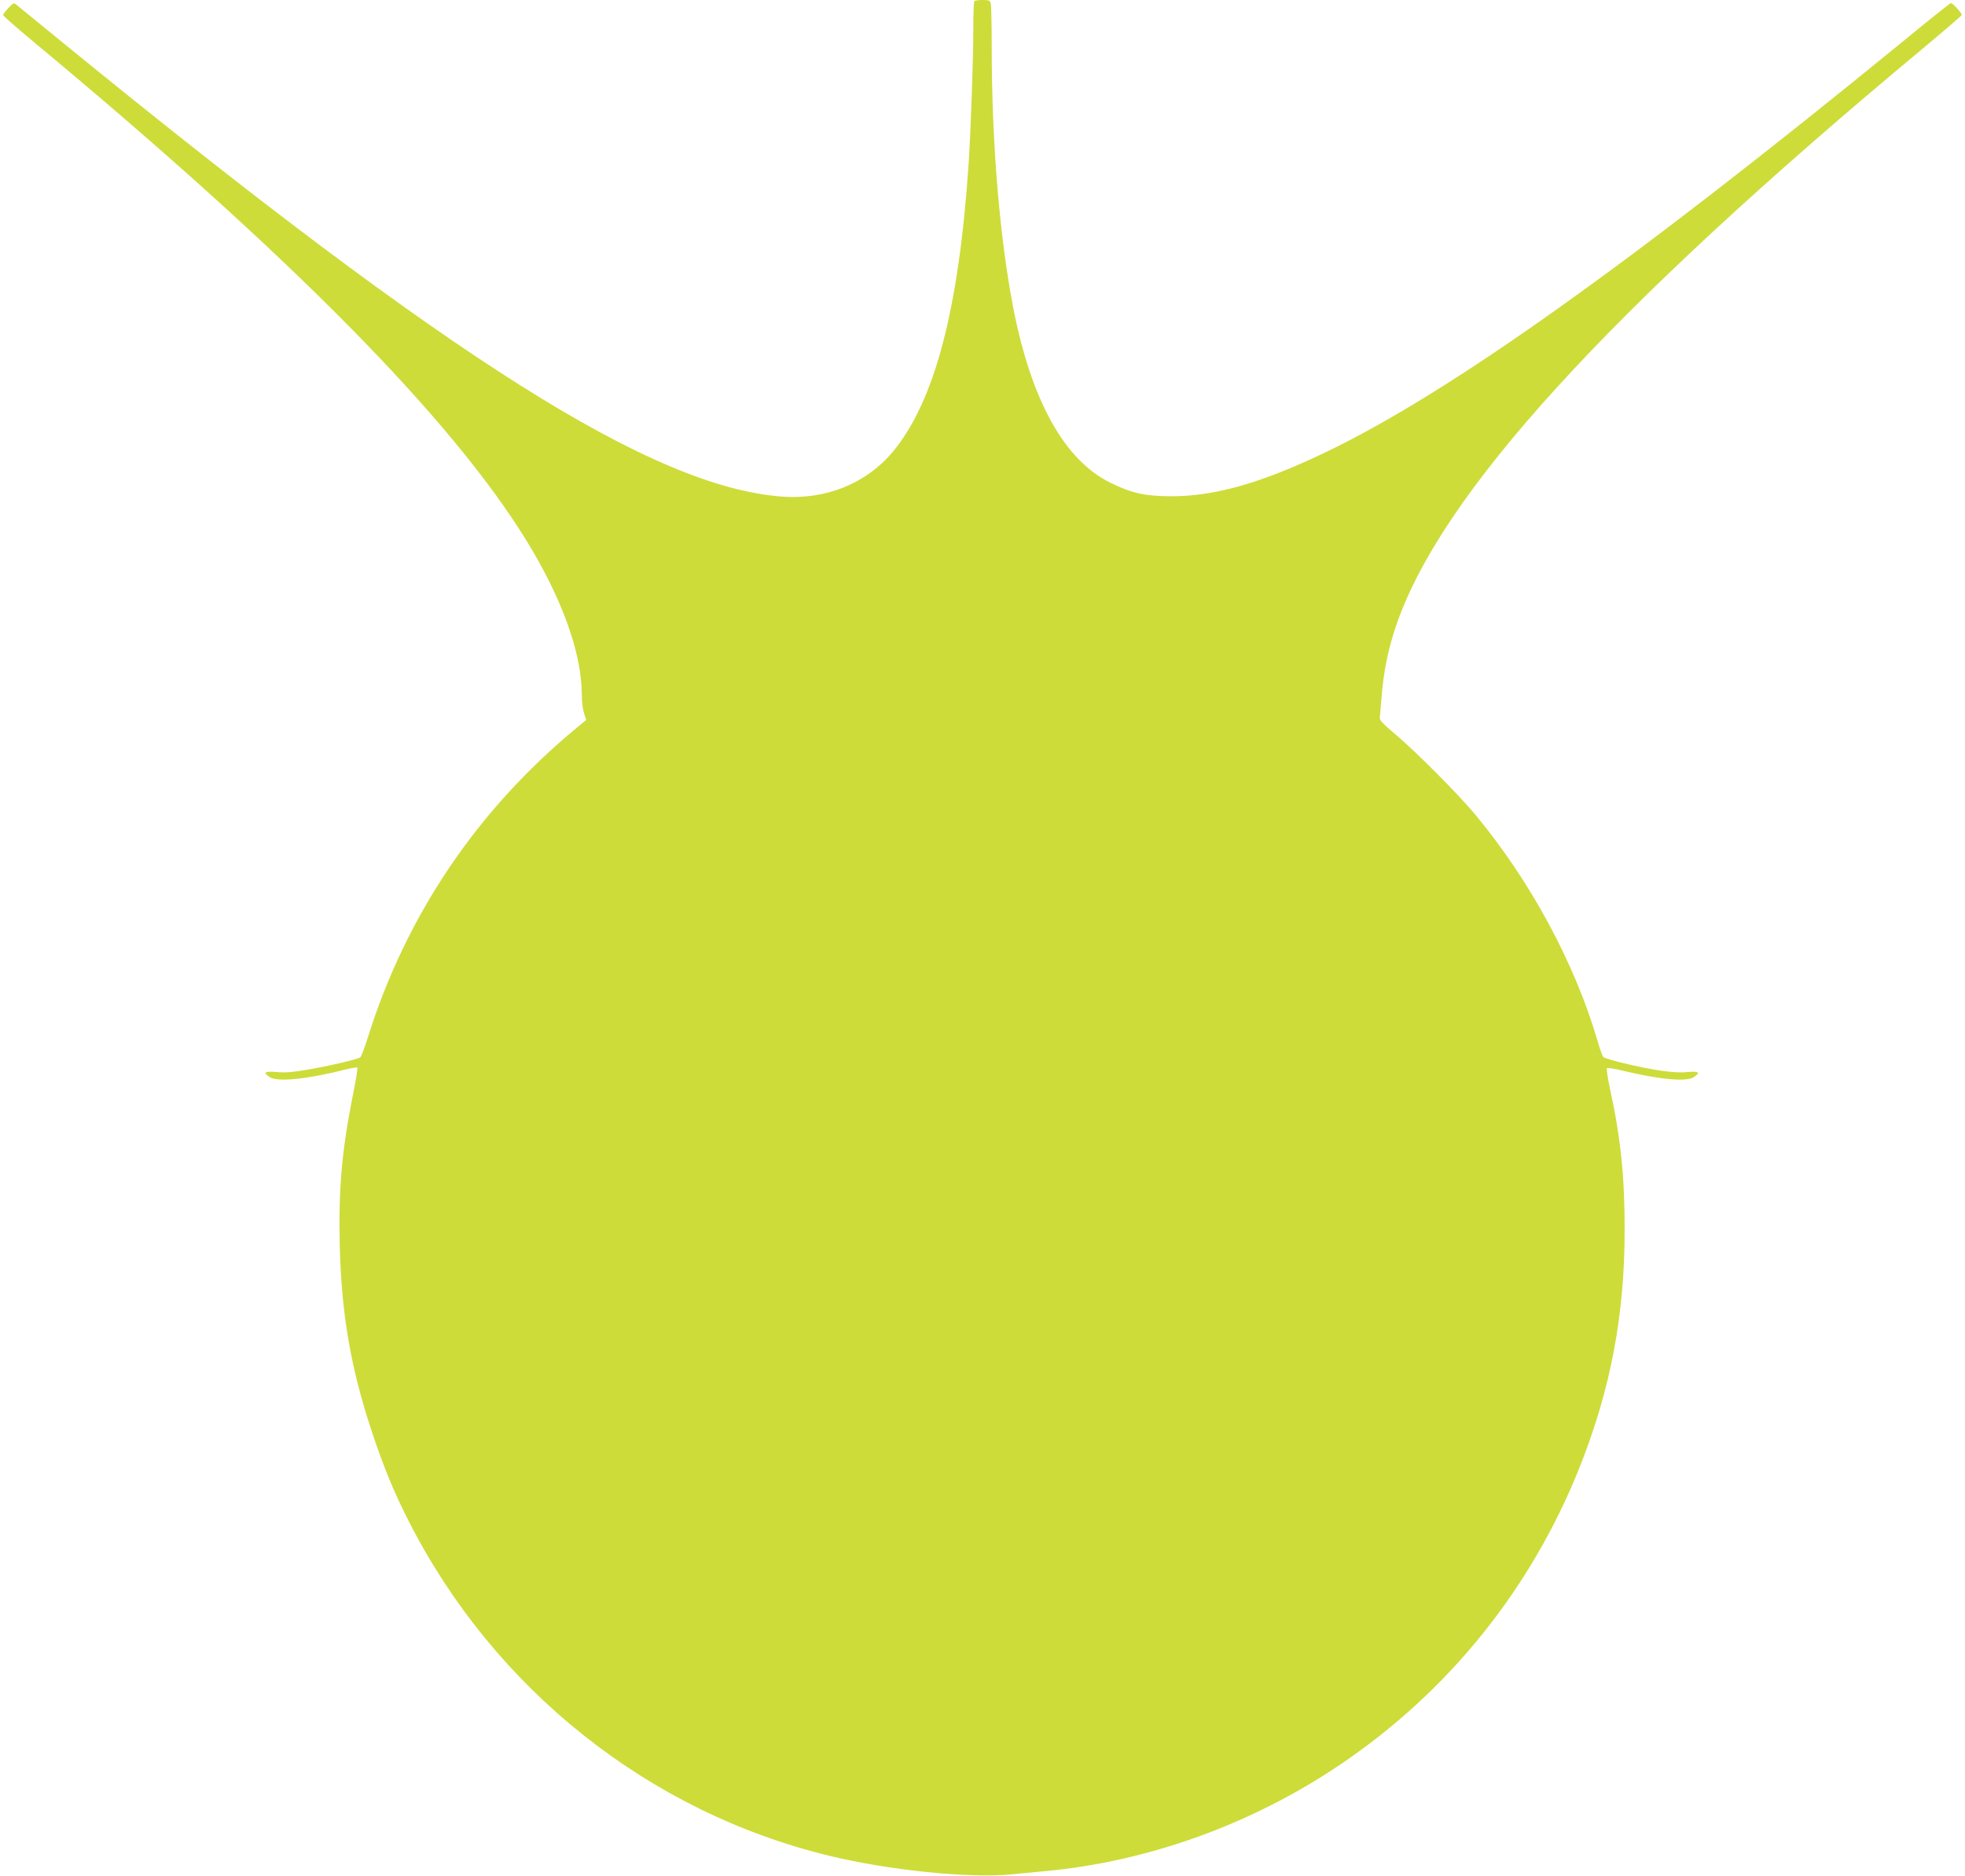 <?xml version="1.0" standalone="no"?>
<!DOCTYPE svg PUBLIC "-//W3C//DTD SVG 20010904//EN"
 "http://www.w3.org/TR/2001/REC-SVG-20010904/DTD/svg10.dtd">
<svg version="1.0" xmlns="http://www.w3.org/2000/svg"
 width="1280pt" height="1222pt" viewBox="0 0 1280 1222"
 preserveAspectRatio="xMidYMid meet">
<g transform="translate(0,1222) scale(0.1,-0.1)"
fill="#cddc39" stroke="none">
<path d="M6347 12213 c-4 -3 -7 -85 -7 -182 0 -205 -16 -649 -30 -871 -63
-952 -221 -1554 -494 -1883 -173 -207 -437 -314 -725 -292 -841 65 -2150 891
-4667 2945 -170 139 -315 258 -323 264 -10 8 -21 2 -47 -27 -19 -20 -34 -41
-34 -45 0 -5 89 -83 197 -173 1669 -1387 2718 -2449 3210 -3247 236 -383 363
-738 363 -1013 0 -42 7 -95 15 -118 l14 -41 -62 -51 c-650 -537 -1112 -1222
-1362 -2021 -20 -64 -42 -121 -48 -126 -16 -13 -205 -57 -352 -82 -88 -15
-139 -19 -192 -14 -80 7 -93 -3 -46 -33 49 -33 243 -14 487 48 43 11 81 17 84
14 3 -3 -11 -90 -32 -193 -70 -353 -91 -601 -83 -962 11 -452 72 -806 212
-1225 74 -222 142 -388 237 -574 556 -1094 1563 -1896 2741 -2181 388 -94 907
-147 1181 -121 66 6 171 16 231 22 664 62 1339 305 1910 690 711 478 1252
1151 1568 1949 199 503 290 983 290 1540 0 345 -26 598 -94 910 -16 74 -26
137 -21 141 4 4 52 -3 107 -17 236 -57 410 -73 459 -41 45 30 32 40 -42 33
-45 -5 -105 -1 -173 9 -132 19 -361 74 -375 89 -6 6 -23 54 -38 106 -146 501
-435 1037 -791 1467 -111 135 -397 422 -530 533 -75 63 -99 89 -97 104 1 12 7
75 12 141 13 159 42 304 91 449 286 859 1380 2060 3434 3770 138 115 252 213
254 218 3 10 -58 78 -71 78 -4 0 -144 -111 -310 -248 -1777 -1452 -2950 -2287
-3758 -2676 -425 -204 -728 -290 -1015 -289 -168 1 -253 20 -392 88 -299 147
-514 534 -632 1136 -89 458 -141 1077 -141 1704 0 143 -3 270 -6 283 -5 19
-13 22 -53 22 -26 0 -51 -3 -54 -7z"/>
</g>
</svg>
